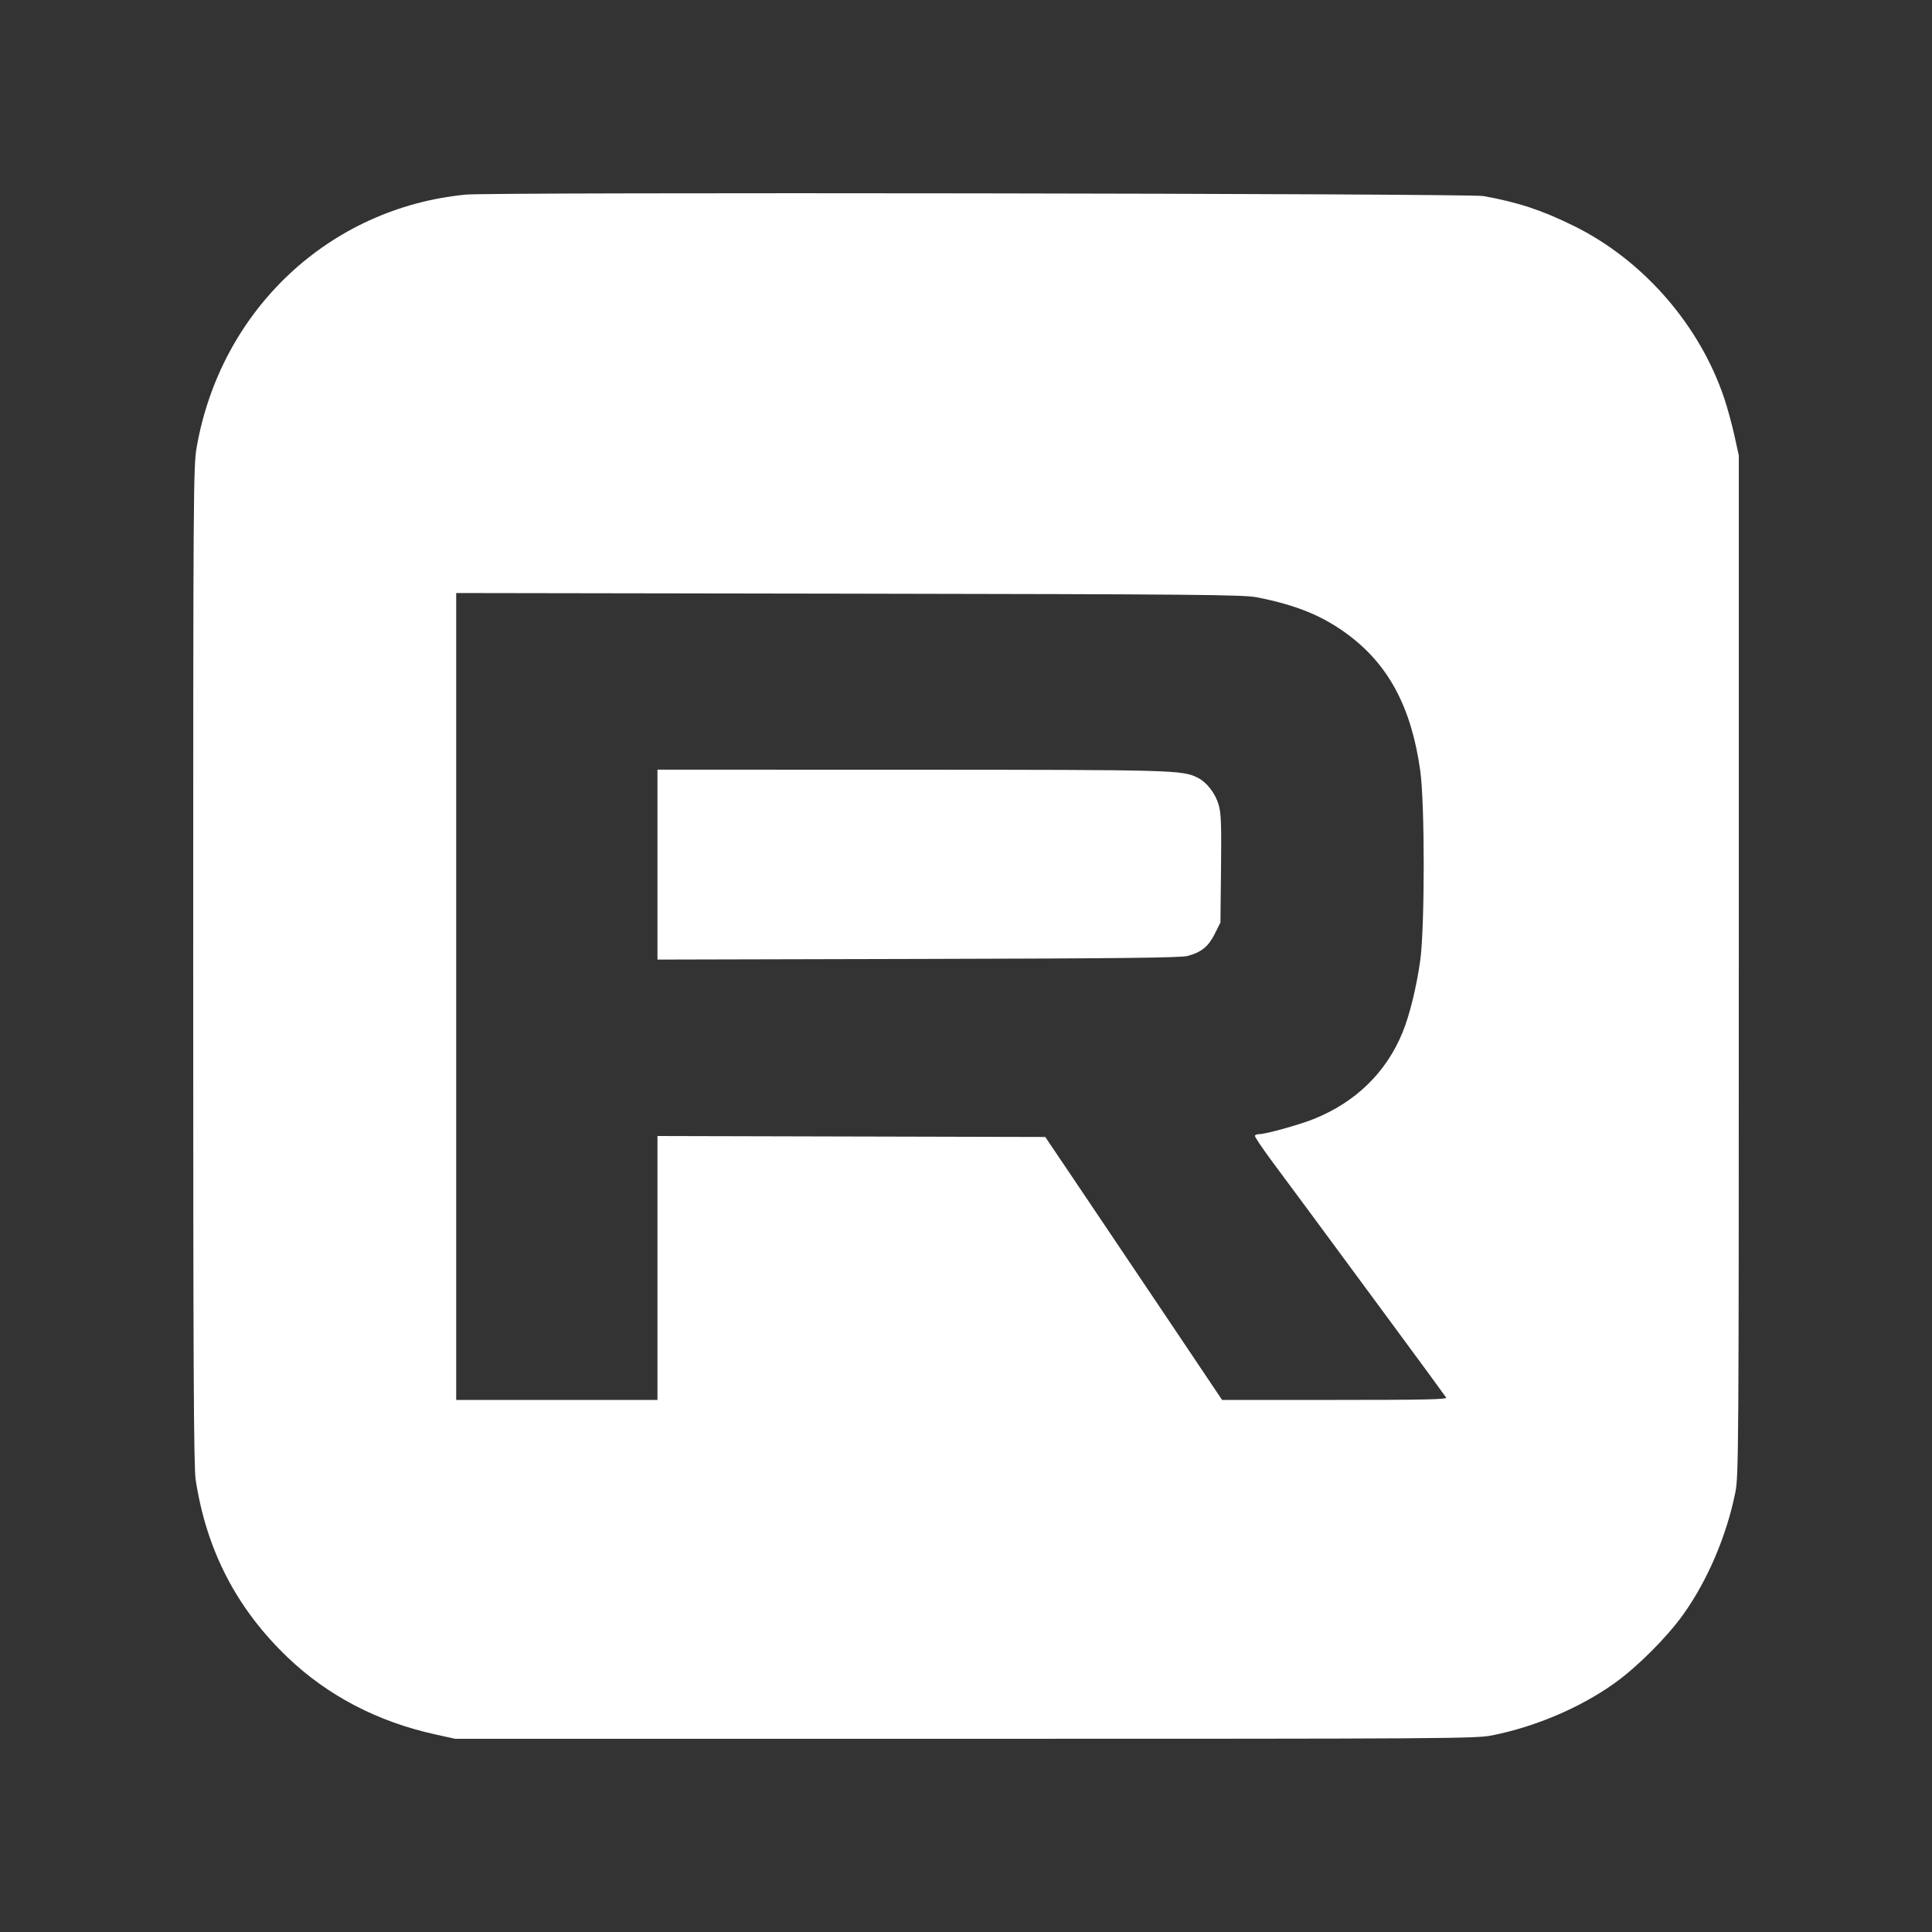 <?xml version="1.0" encoding="UTF-8"?> <svg xmlns="http://www.w3.org/2000/svg" width="40" height="40" viewBox="0 0 40 40" fill="none"><rect x="0" y="0" width="40" height="40" fill="#333333" stroke="none"/><path fill-rule="evenodd" clip-rule="evenodd" d="M9.643 4.029C6.819 4.304 4.575 6.409 4.073 9.254C4.003 9.648 4 10.116 4 19.983C4 28.235 4.01 30.368 4.051 30.635C4.274 32.097 4.899 33.305 5.957 34.316C6.786 35.108 7.819 35.647 9.012 35.909L9.425 36H19.98C29.966 36 30.555 35.996 30.889 35.93C31.787 35.751 32.718 35.355 33.424 34.851C33.9 34.511 34.511 33.9 34.851 33.424C35.355 32.719 35.751 31.787 35.93 30.89C35.996 30.556 36 29.968 36 19.983V9.43L35.909 9.017C35.859 8.79 35.766 8.447 35.701 8.254C35.192 6.728 34.018 5.383 32.58 4.675C31.917 4.349 31.431 4.189 30.712 4.059C30.409 4.004 10.194 3.975 9.643 4.029ZM26.018 12.366C26.848 12.528 27.399 12.755 27.928 13.154C28.759 13.78 29.222 14.657 29.404 15.95C29.501 16.631 29.5 19.196 29.404 19.889C29.328 20.432 29.186 21.013 29.041 21.369C28.703 22.201 28.067 22.821 27.197 23.169C26.887 23.292 26.206 23.481 26.071 23.481C26.032 23.481 25.991 23.495 25.981 23.512C25.971 23.528 26.133 23.771 26.342 24.052C26.551 24.333 26.924 24.837 27.172 25.172C27.419 25.507 28.136 26.479 28.766 27.333C29.396 28.187 29.925 28.908 29.941 28.935C29.964 28.974 29.493 28.984 27.636 28.984H25.302L24.042 27.107C23.348 26.075 22.524 24.85 22.211 24.385L21.641 23.54L17.626 23.53L13.612 23.52V26.252V28.984H11.528H9.445V20.631V12.278L17.573 12.291C24.766 12.303 25.737 12.312 26.018 12.366ZM13.612 17.901V19.867L19.007 19.854C23.203 19.844 24.444 19.83 24.588 19.792C24.874 19.715 25.019 19.597 25.15 19.335L25.268 19.099L25.28 17.987C25.29 17.062 25.282 16.838 25.23 16.66C25.162 16.426 24.989 16.201 24.803 16.105C24.488 15.942 24.326 15.938 18.85 15.936L13.612 15.935V17.901Z" fill="white"></path></svg> 